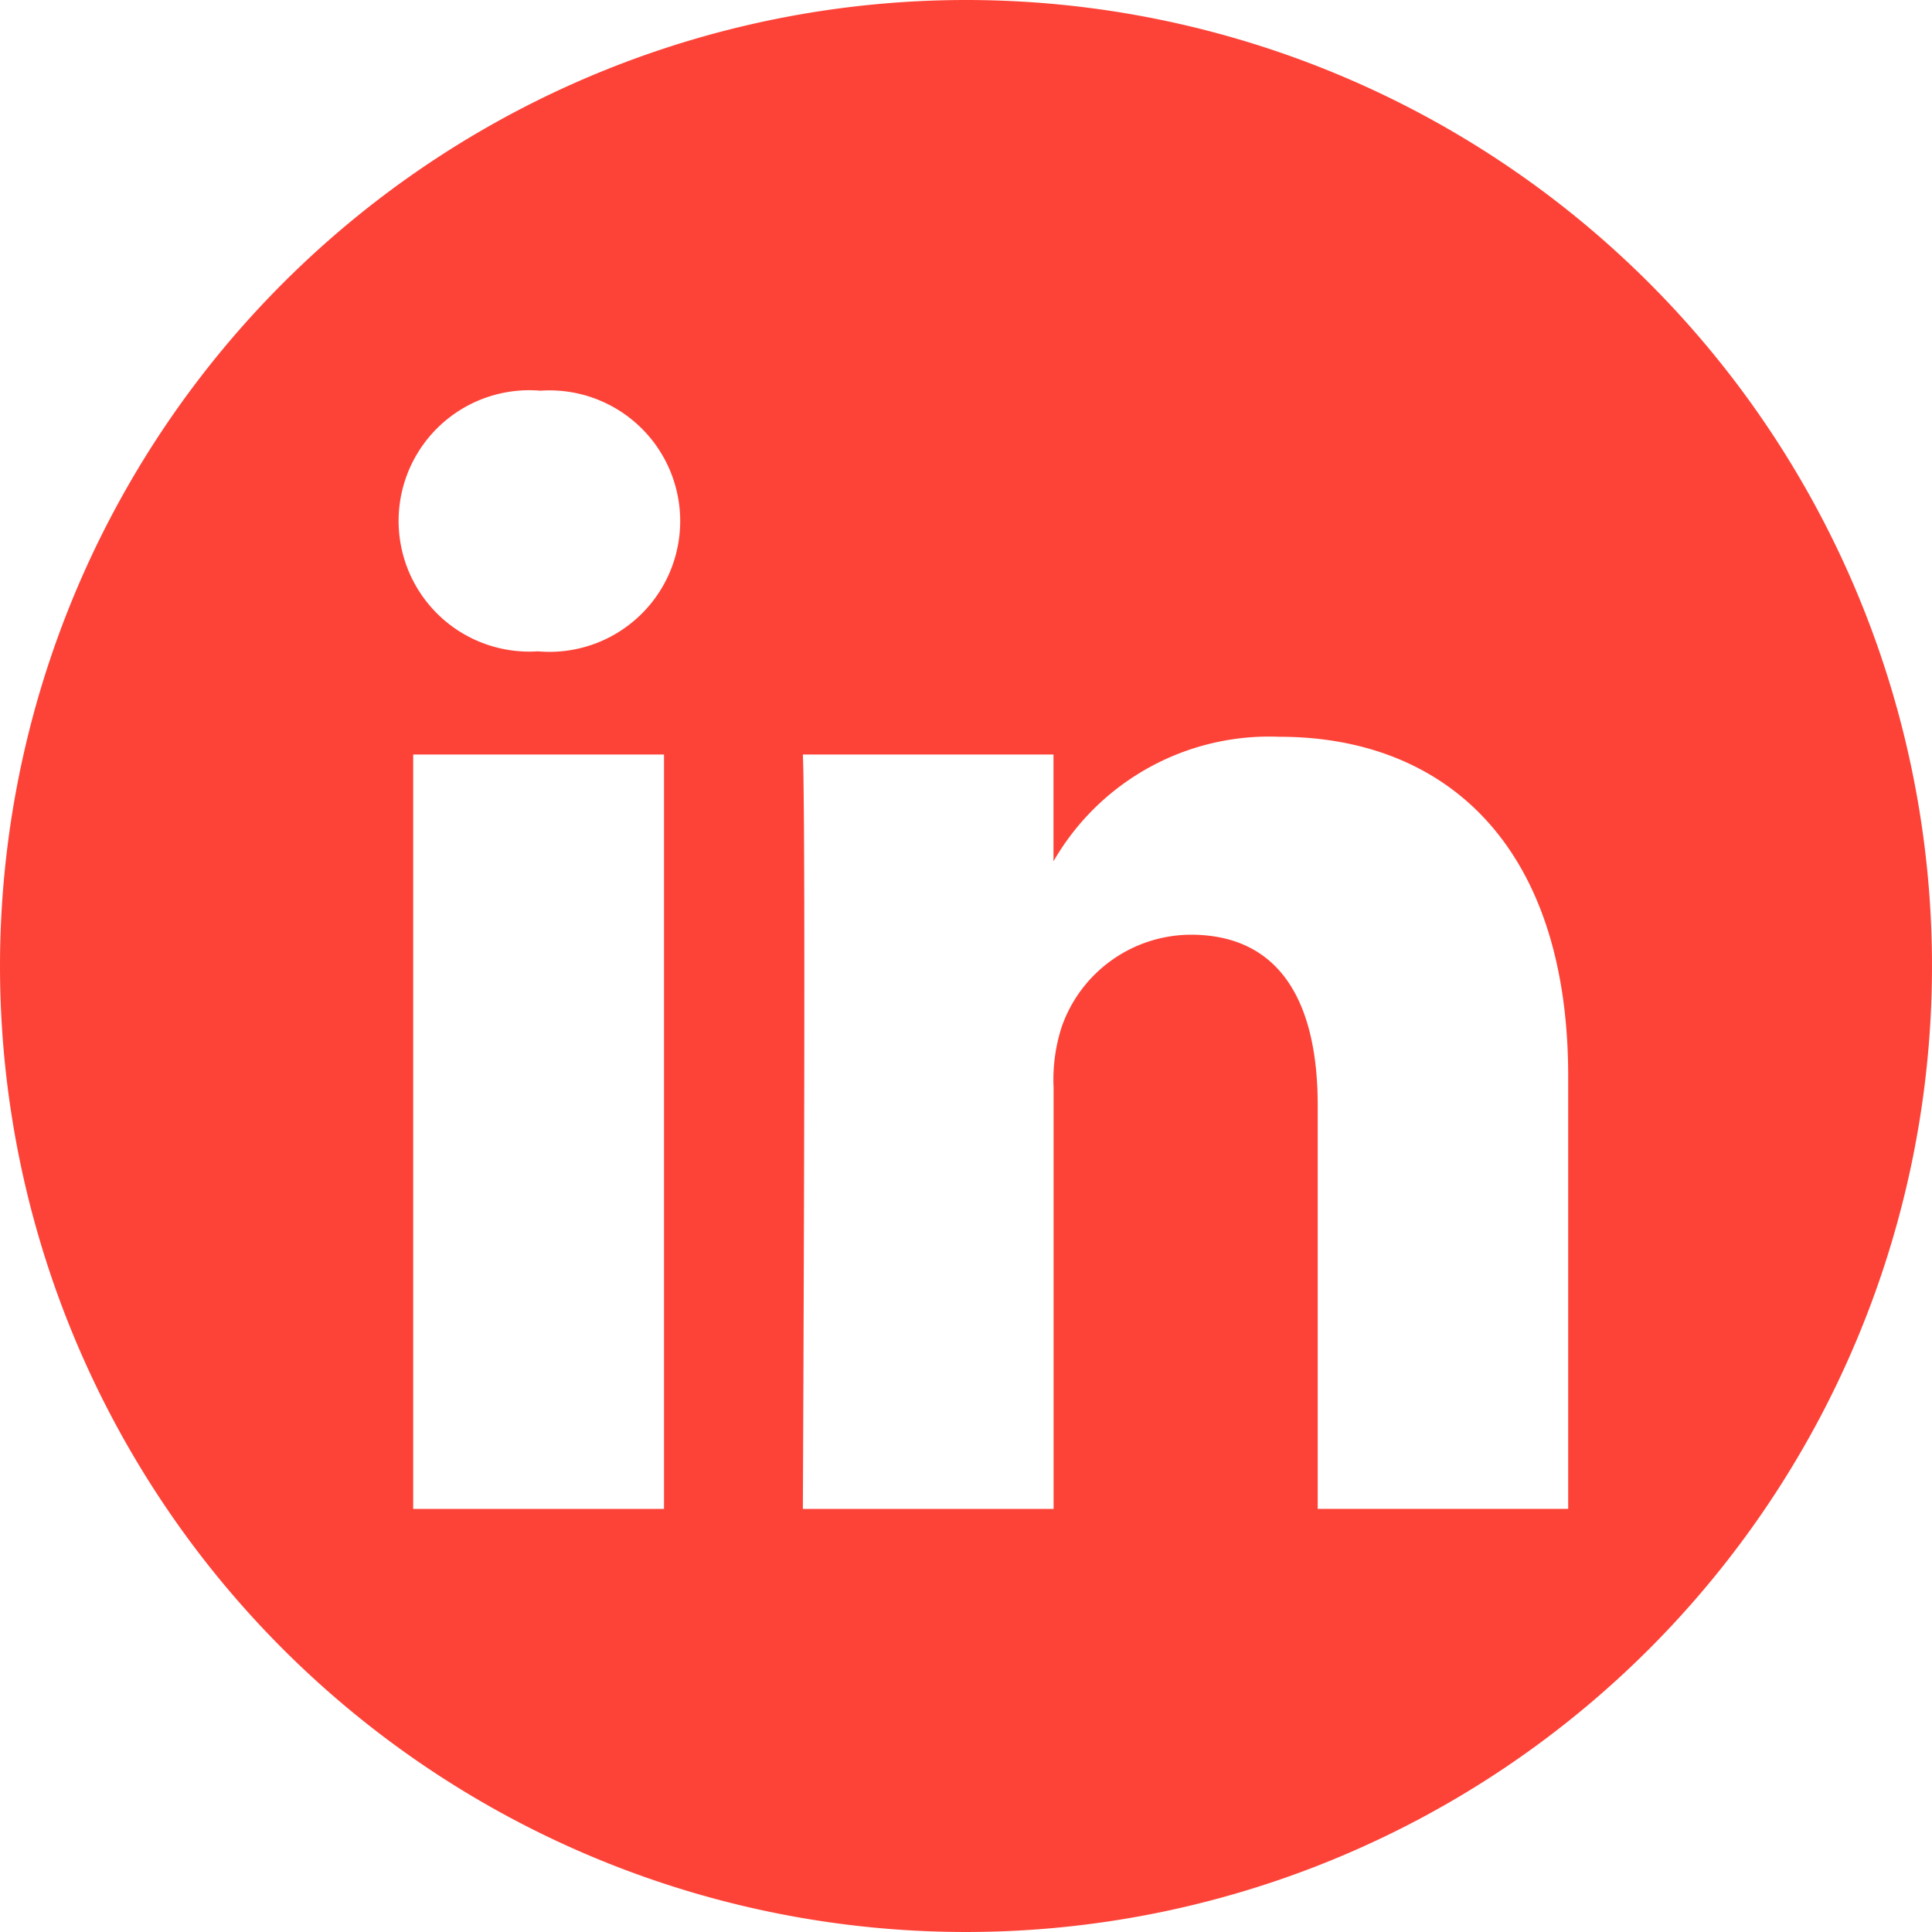 <svg xmlns="http://www.w3.org/2000/svg" width="45" height="45" viewBox="0 0 45 45">
  <path id="linkedin_round" d="M22.5,0A22.5,22.5,0,1,1,0,22.5,22.51,22.51,0,0,1,22.5,0ZM15.466,35.145V17.574H9.624V35.145h5.842Zm21.06,0V25.069c0-5.4-2.882-7.908-6.724-7.908a5.8,5.8,0,0,0-5.264,2.9V17.574H18.7c.078,1.648,0,17.571,0,17.571h5.84V25.332a3.993,3.993,0,0,1,.193-1.426,3.2,3.2,0,0,1,3-2.135c2.112,0,2.959,1.612,2.959,3.973v9.4ZM12.584,9.1a3.044,3.044,0,1,0-.077,6.072h.038a3.045,3.045,0,1,0,.04-6.072Z" fill="#fd4338" fill-rule="evenodd"/>
</svg>
